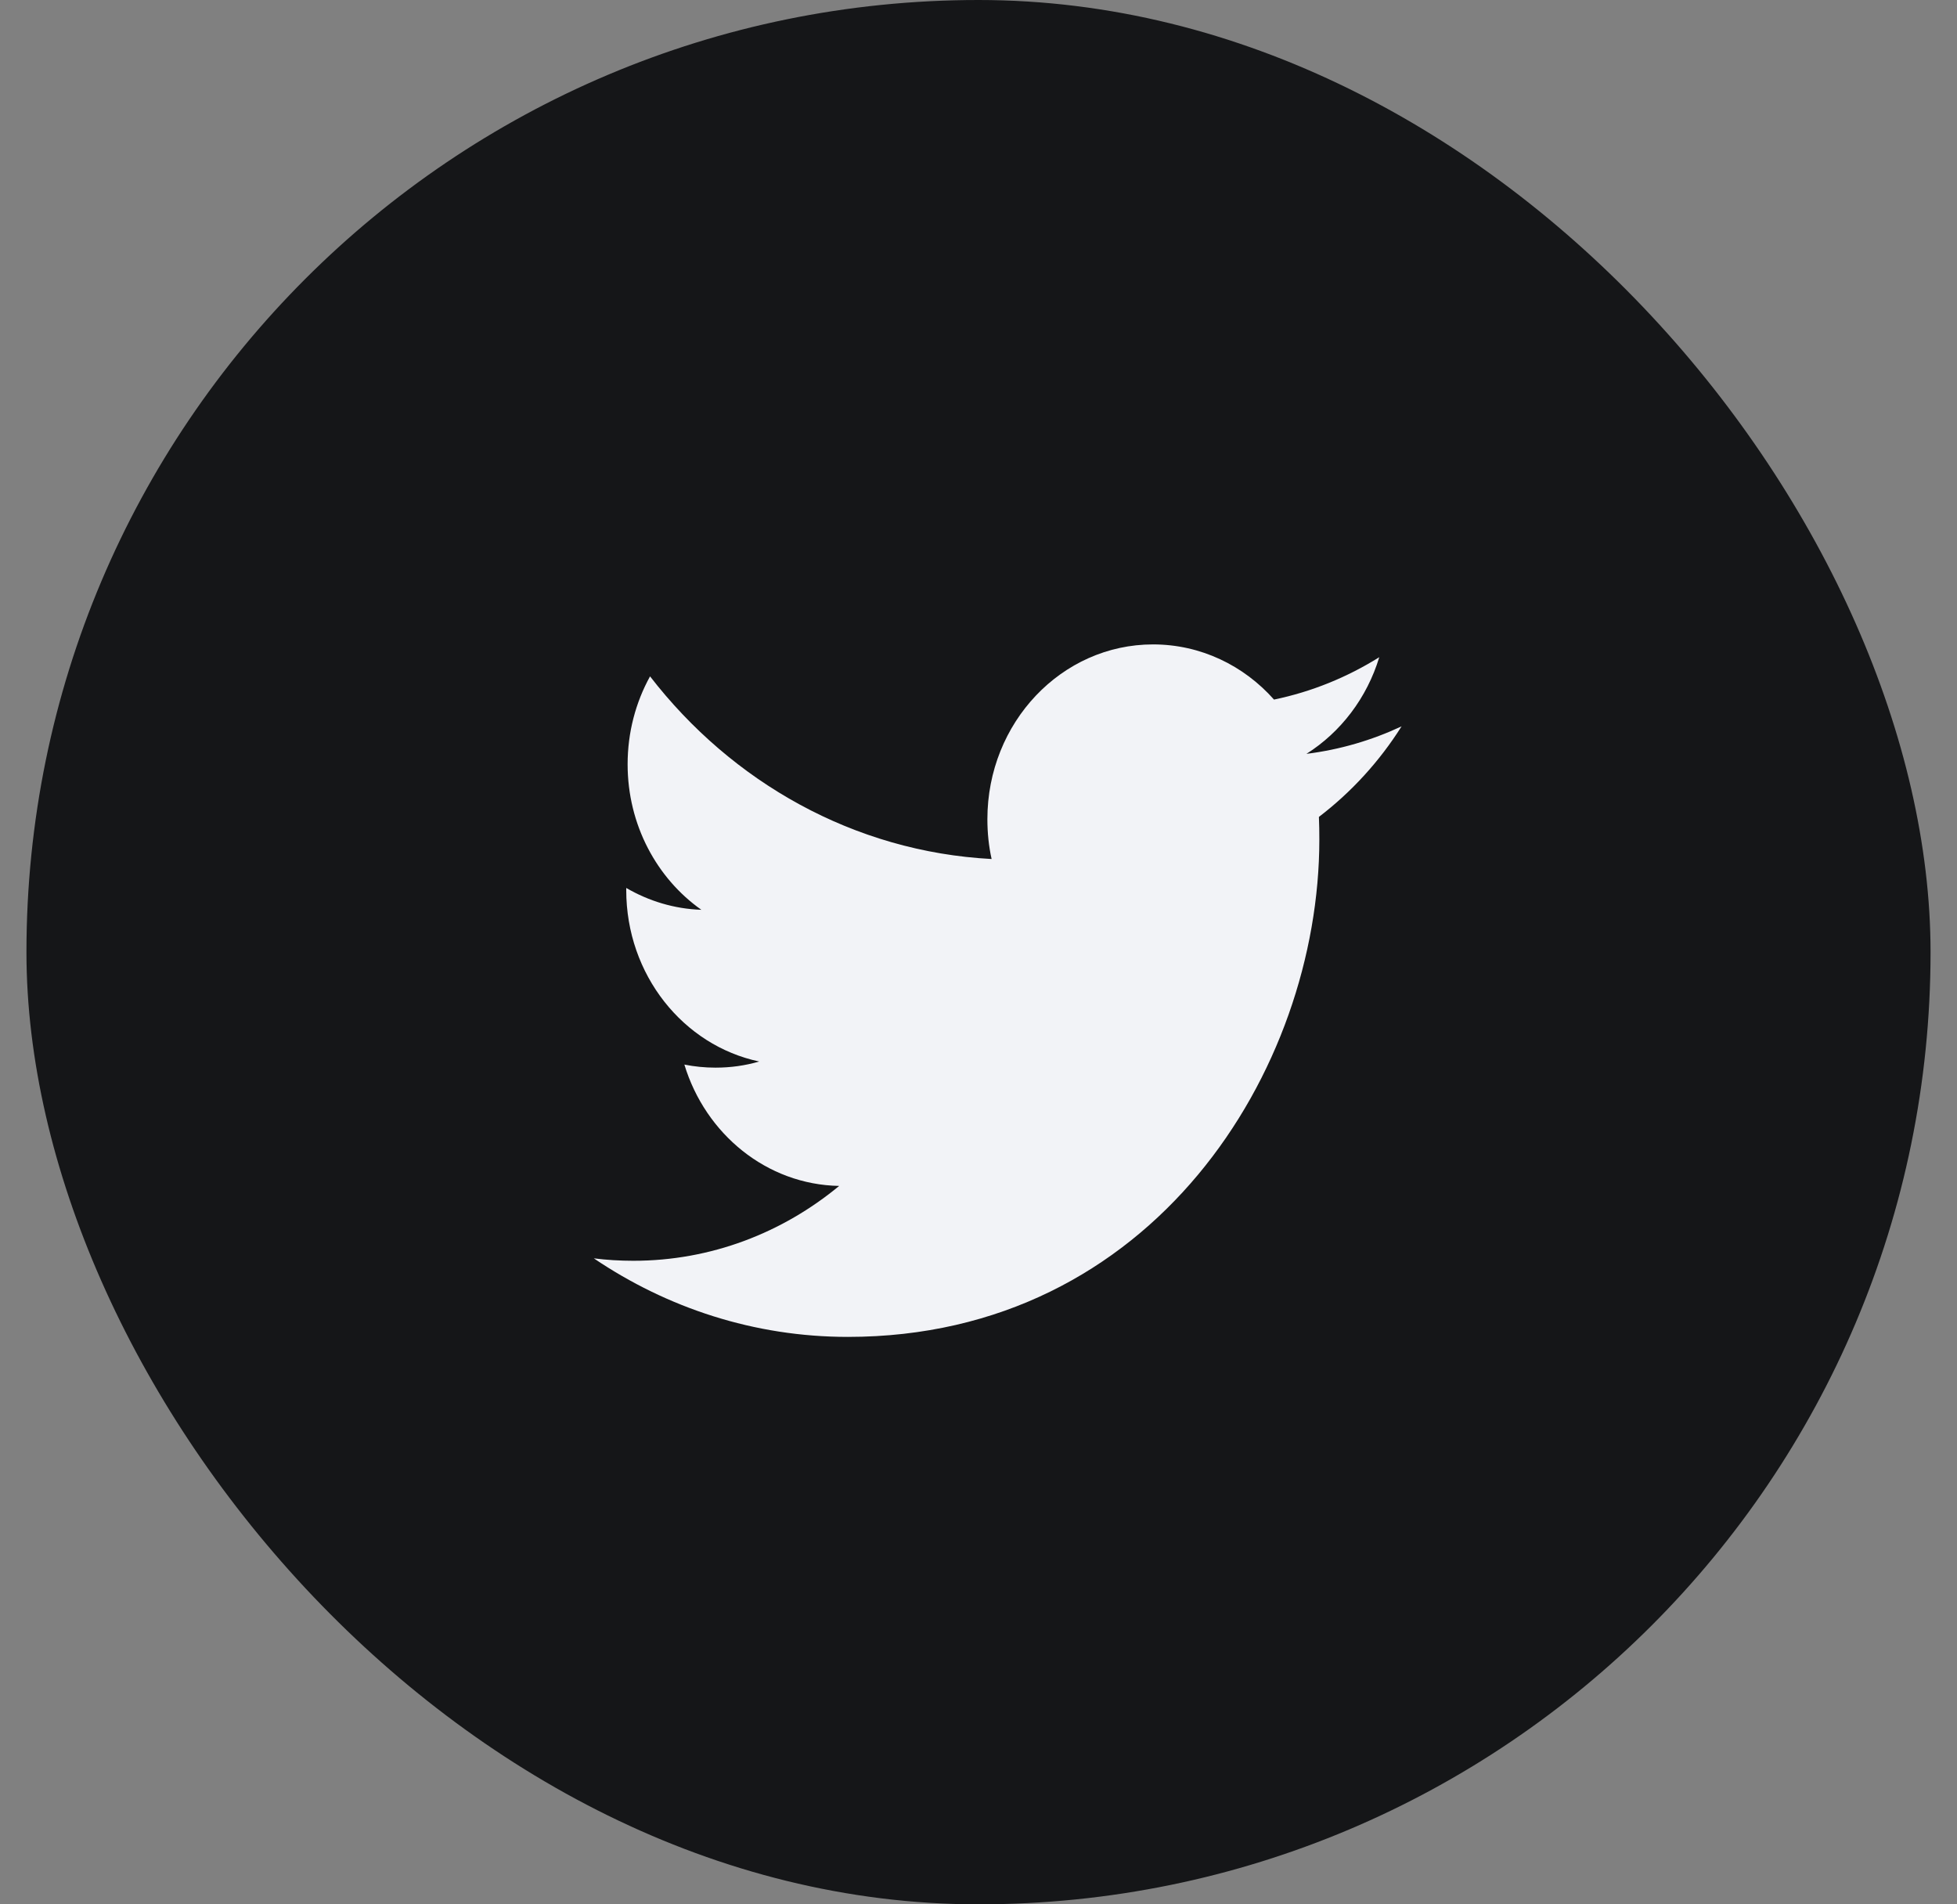 <svg width="37" height="36" viewBox="0 0 37 36" fill="none" xmlns="http://www.w3.org/2000/svg">
<rect x="0" y="0" width="37" height="36" fill="#808080" stroke="none"/>
<rect x="0.5" width="36" height="36" rx="18" fill="#151618"/>
<path fill-rule="evenodd" clip-rule="evenodd" d="M24.7 14.251C25.347 13.843 25.844 13.195 26.077 12.424C25.471 12.803 24.801 13.077 24.087 13.225C23.517 12.582 22.702 12.182 21.8 12.182C20.07 12.182 18.668 13.661 18.668 15.486C18.668 15.745 18.694 15.998 18.748 16.239C16.145 16.101 13.836 14.786 12.29 12.786C12.02 13.275 11.866 13.843 11.866 14.448C11.866 15.594 12.419 16.605 13.26 17.199C12.746 17.182 12.263 17.032 11.84 16.786V16.827C11.84 18.428 12.919 19.764 14.354 20.067C14.091 20.144 13.815 20.183 13.528 20.183C13.326 20.183 13.129 20.163 12.939 20.125C13.337 21.437 14.494 22.394 15.866 22.419C14.793 23.306 13.442 23.834 11.974 23.834C11.721 23.834 11.471 23.819 11.227 23.788C12.613 24.725 14.26 25.273 16.03 25.273C21.794 25.273 24.944 20.237 24.944 15.87C24.944 15.726 24.942 15.583 24.936 15.443C25.548 14.976 26.081 14.394 26.499 13.731C25.937 13.994 25.333 14.172 24.7 14.251Z" fill="#F2F3F7"/>
</svg>
